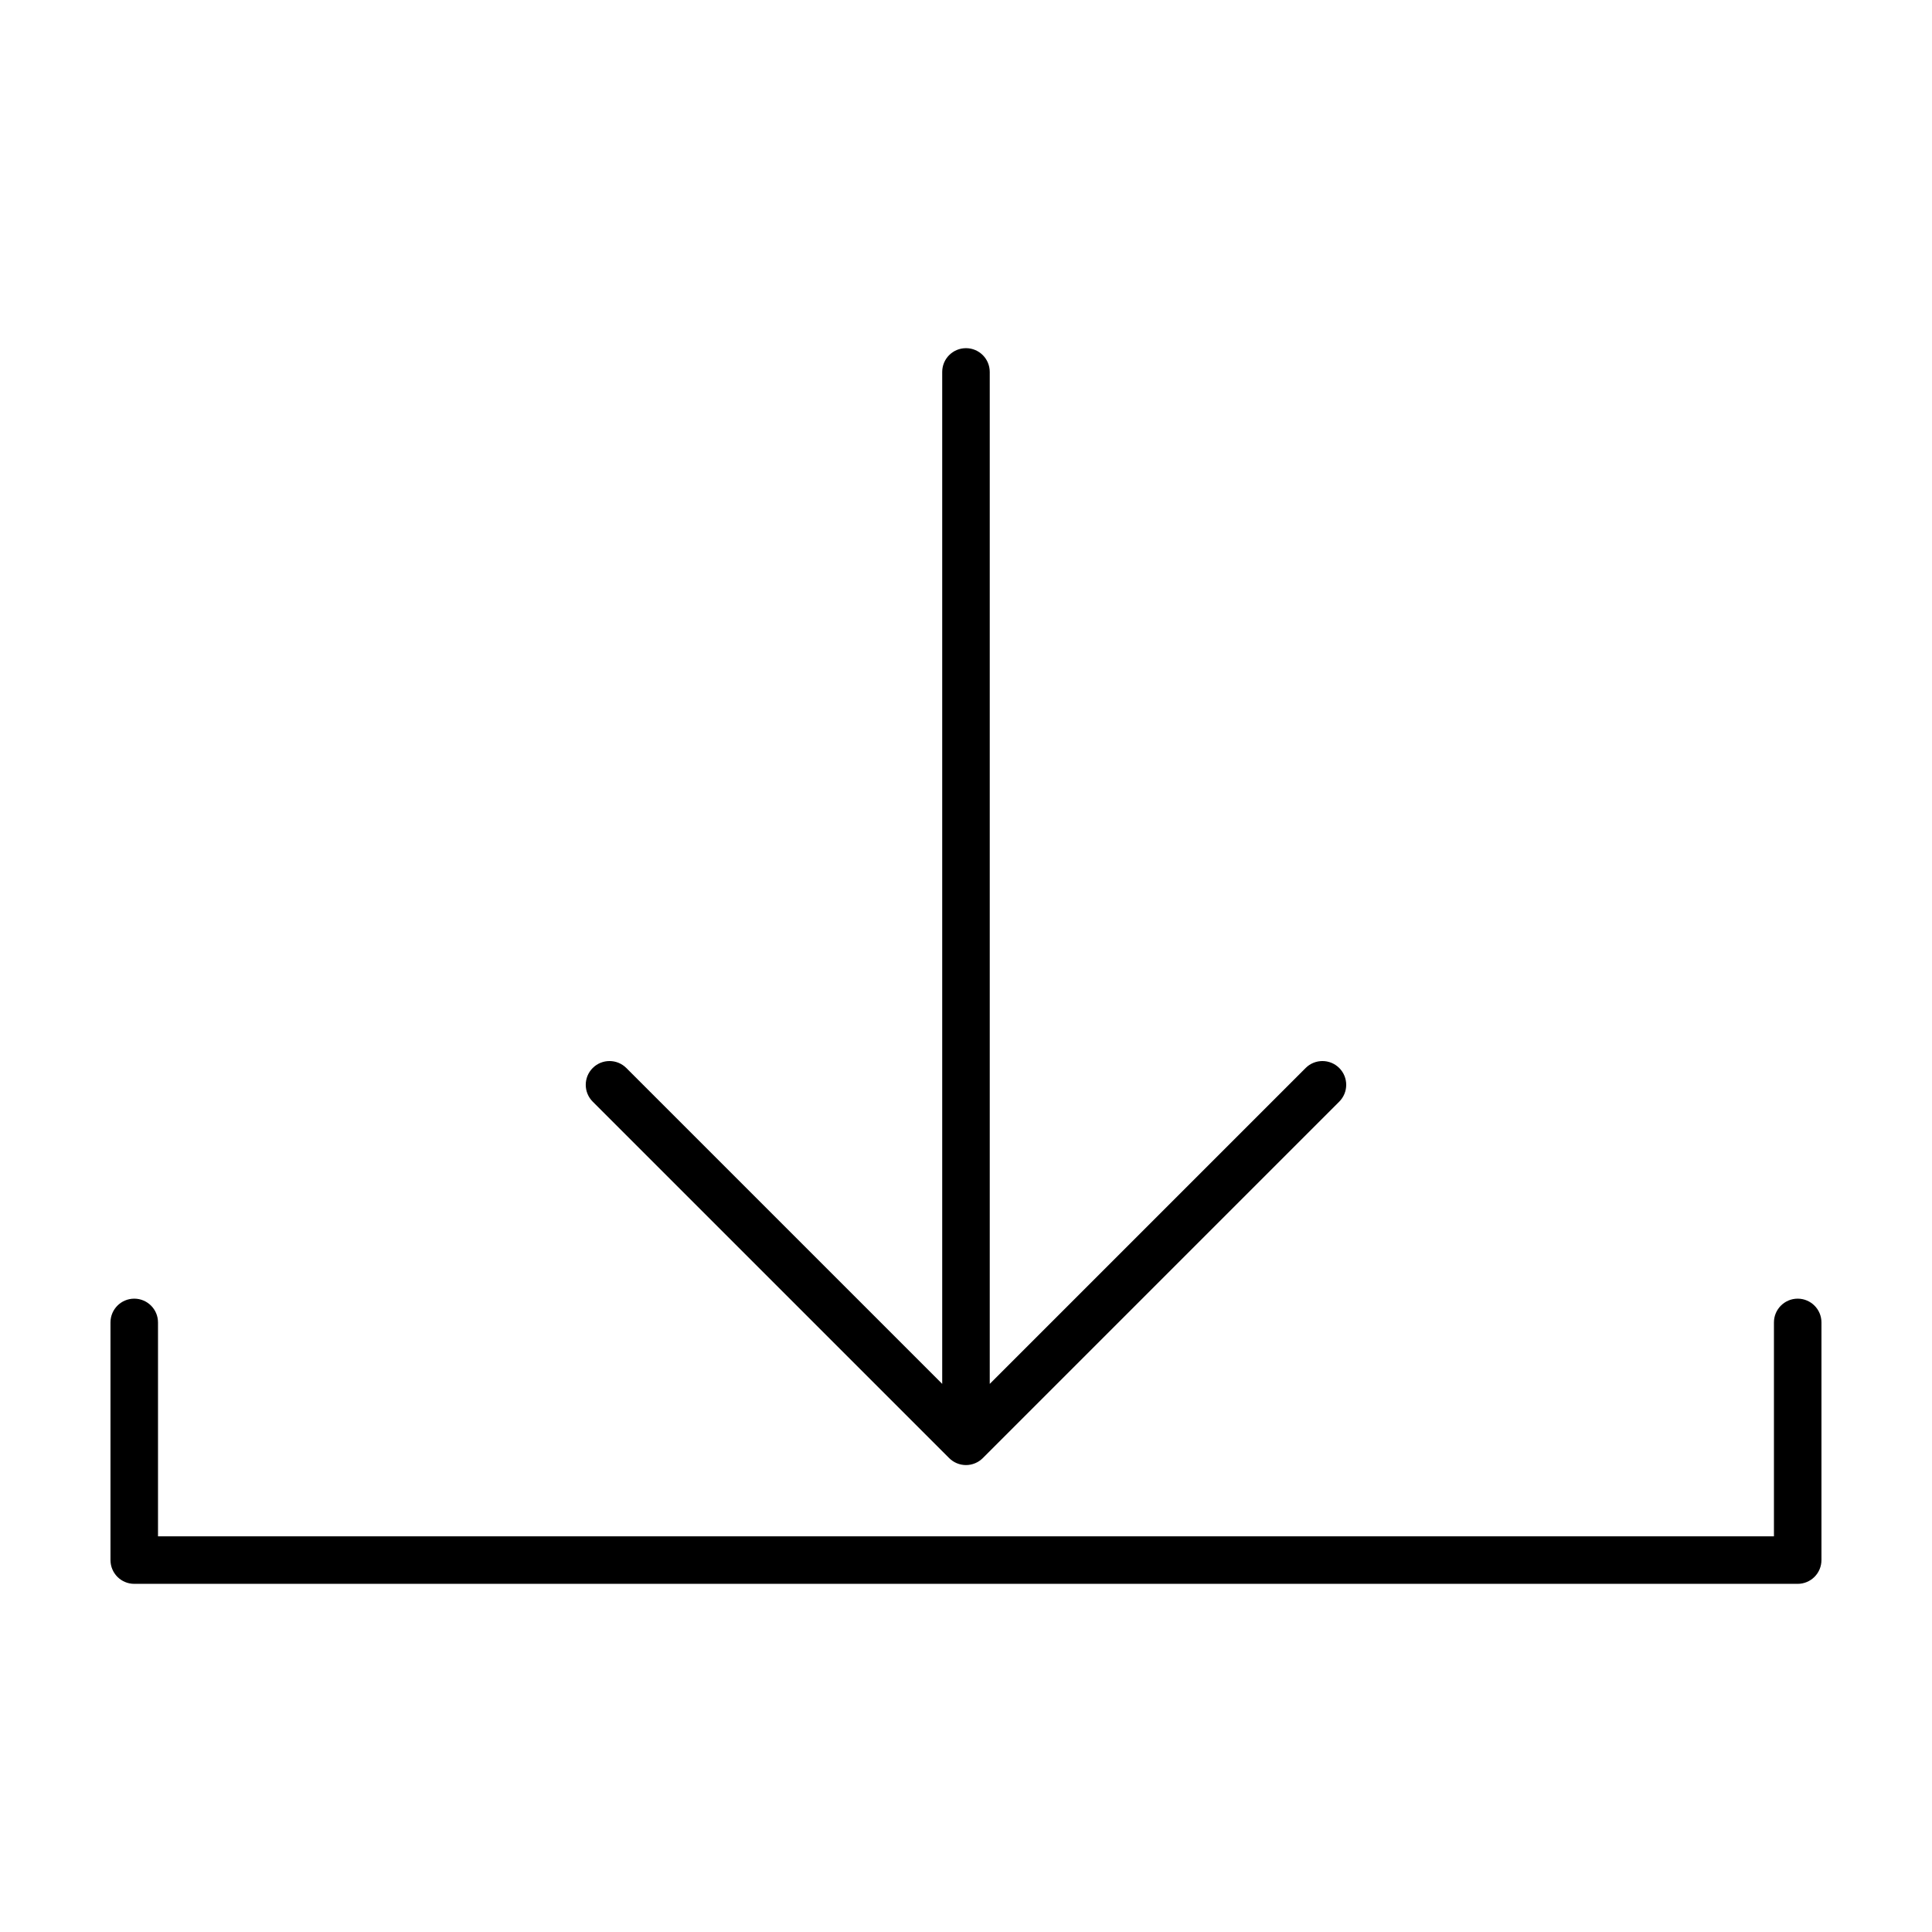 <?xml version="1.0" encoding="UTF-8"?>
<!-- Uploaded to: SVG Repo, www.svgrepo.com, Generator: SVG Repo Mixer Tools -->
<svg fill="#000000" width="800px" height="800px" version="1.1" viewBox="144 144 512 512" xmlns="http://www.w3.org/2000/svg">
 <g fill-rule="evenodd">
  <path d="m395.54 530.41c1.18 1.184 2.785 1.848 4.457 1.848s3.273-0.664 4.453-1.848l94.465-94.465c2.461-2.461 2.461-6.449 0-8.91-2.461-2.461-6.449-2.461-8.91 0l-83.711 83.711v-268.18c0-3.481-2.82-6.297-6.297-6.297-3.481 0-6.301 2.816-6.301 6.297v268.18l-83.711-83.711c-2.461-2.461-6.449-2.461-8.91 0s-2.461 6.449 0 8.91z"/>
  <path d="m620.41 488.16c-3.477 0-6.297 2.82-6.297 6.297v56.68h-428.24v-56.68c0-3.477-2.82-6.297-6.297-6.297-3.477 0-6.297 2.82-6.297 6.297v62.977c0 3.481 2.82 6.301 6.297 6.301h440.83c1.672 0 3.273-0.664 4.453-1.848 1.184-1.18 1.844-2.781 1.844-4.453v-62.977c0-3.477-2.816-6.297-6.297-6.297z"/>
 </g>
</svg>